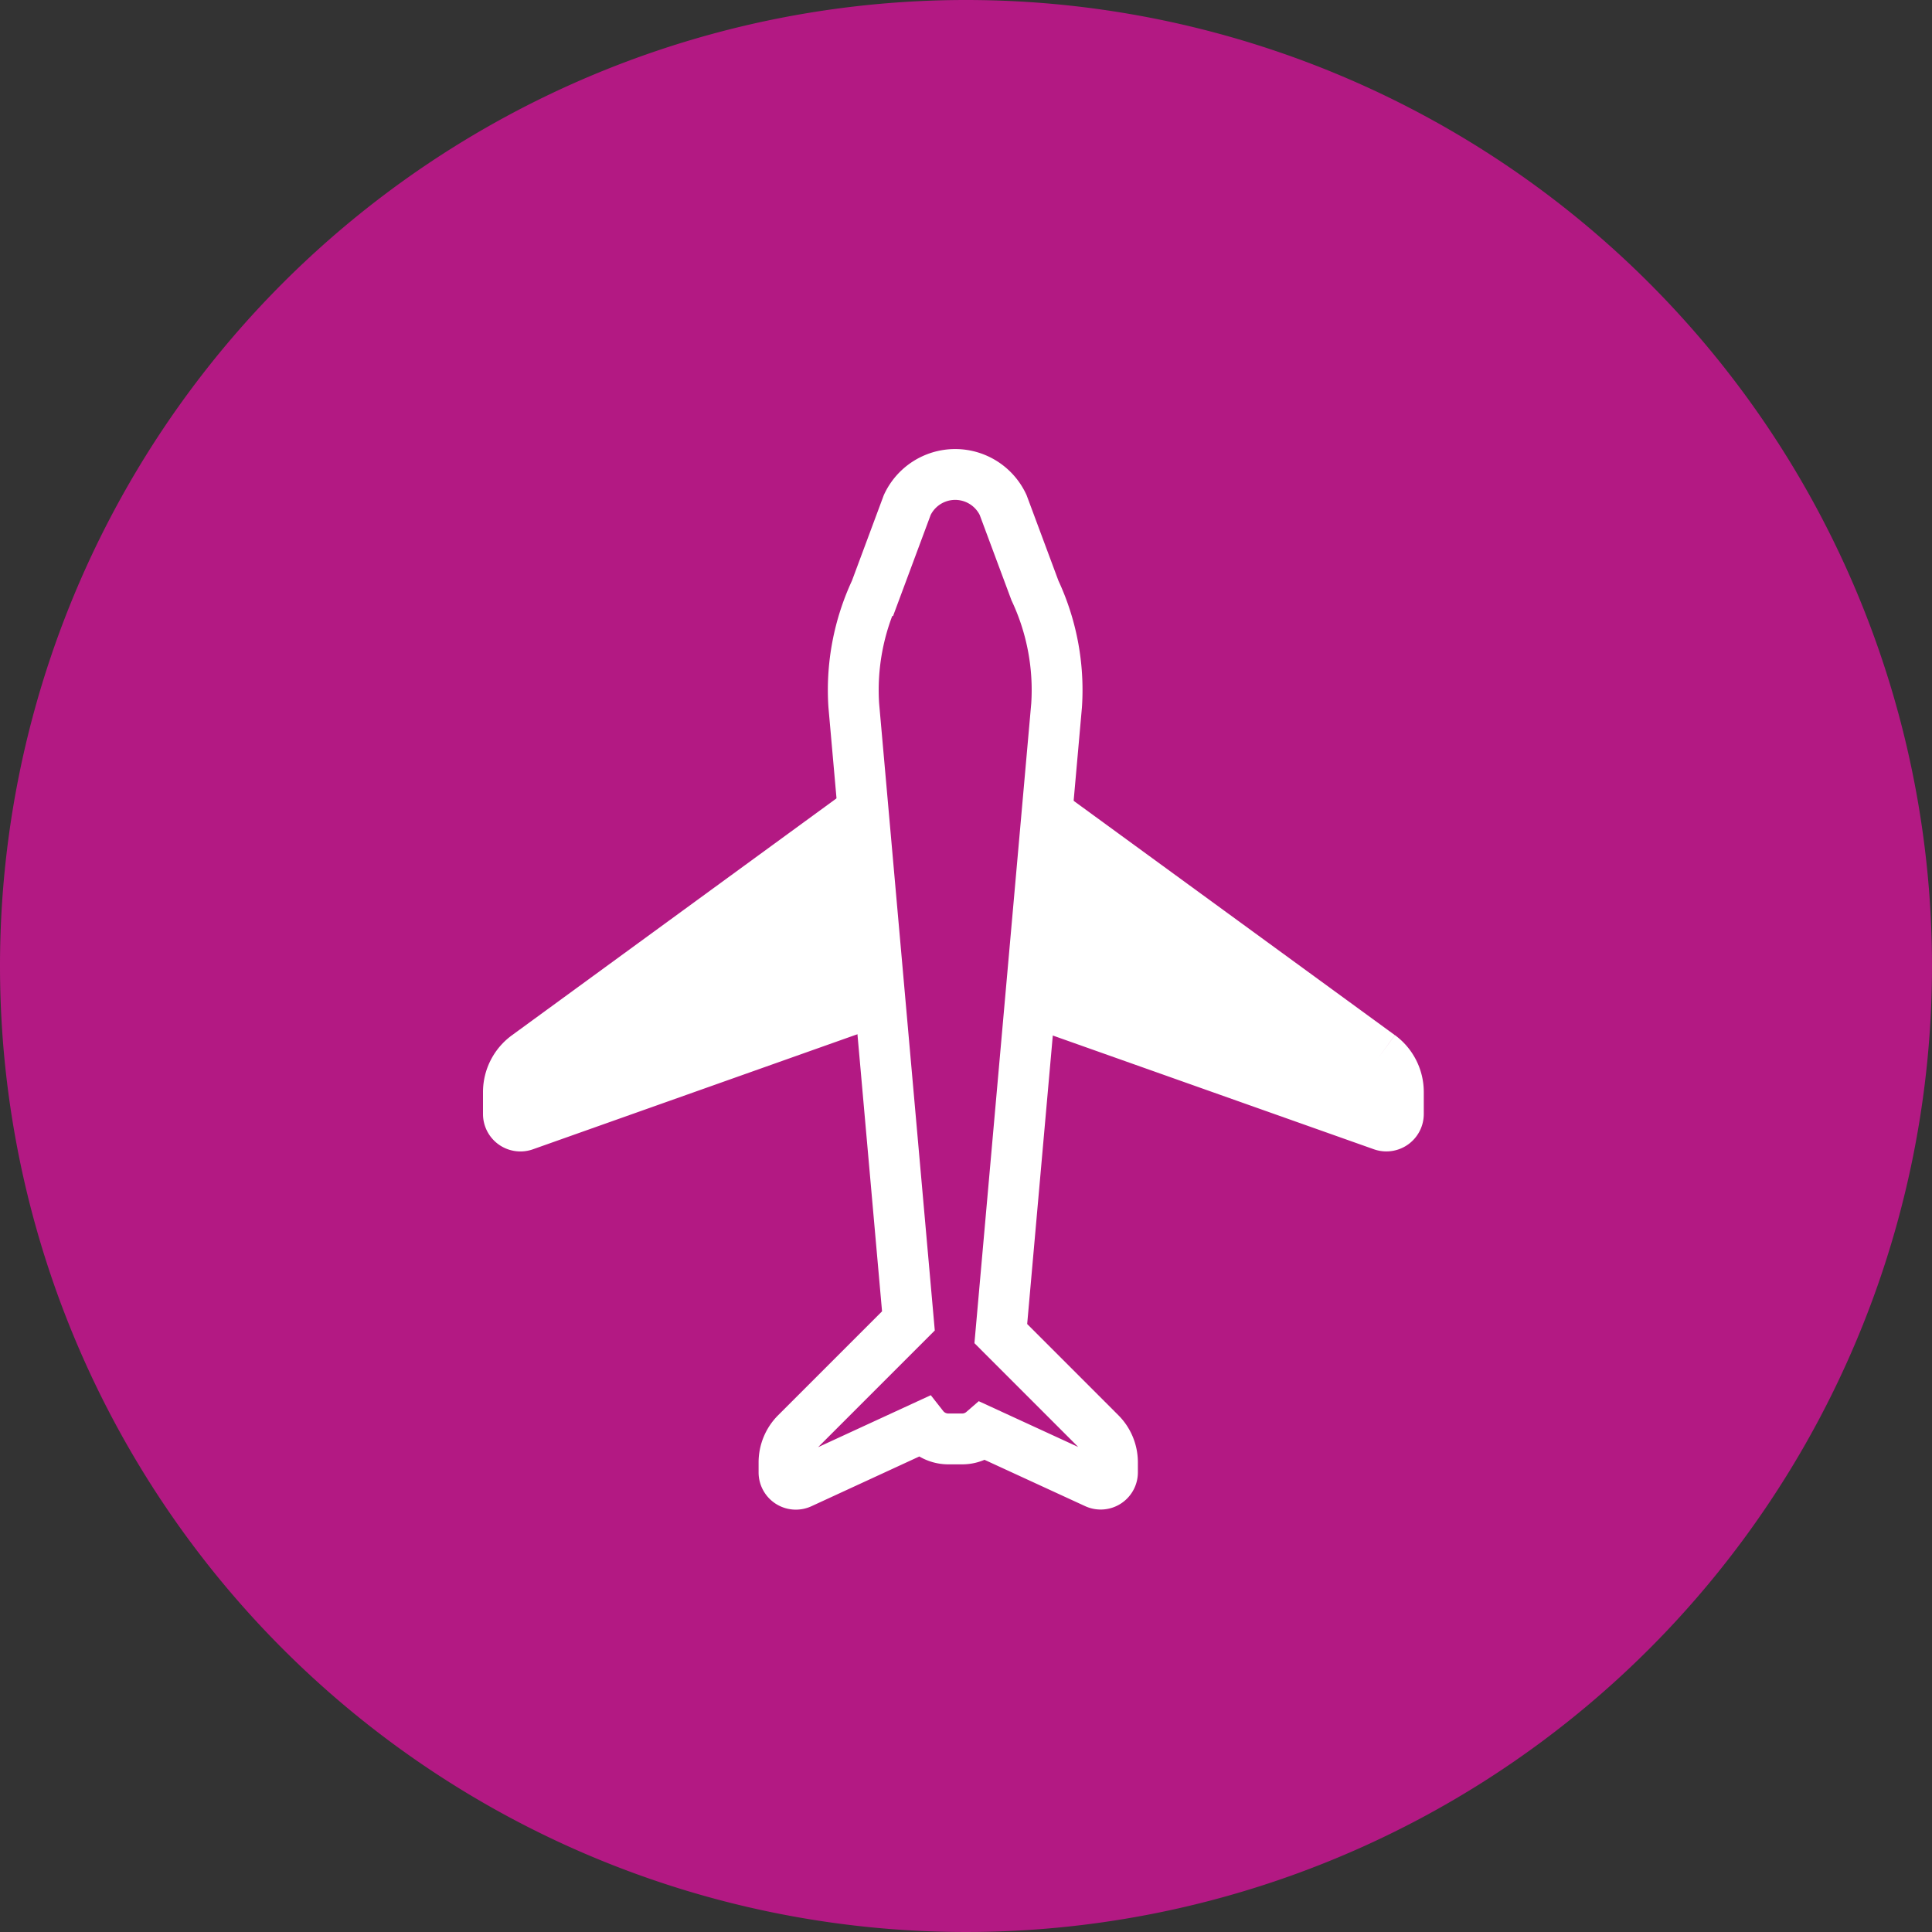 <svg xmlns="http://www.w3.org/2000/svg" xmlns:xlink="http://www.w3.org/1999/xlink" width="57" height="57" viewBox="0 0 57 57">
  <rect x="0" y="0" width="57" height="57" fill="#333333" stroke="none"/>
  <defs>
    <clipPath id="clip-path">
      <rect id="Rectángulo_2827" data-name="Rectángulo 2827" width="31.256" height="34.79" transform="translate(-2 -3)" fill="none" stroke="#fff" stroke-width="1.5"/>
    </clipPath>
  </defs>
  <g id="Grupo_19308" data-name="Grupo 19308" transform="translate(11105 16730)">
    <g id="Grupo_19243" data-name="Grupo 19243" transform="translate(-74 -29581)">
      <path id="Trazado_50208" data-name="Trazado 50208" d="M28.5,0A28.5,28.5,0,1,1,0,28.5,28.5,28.5,0,0,1,28.5,0Z" transform="translate(-11031 12851)" fill="#b31983"/>
      <g id="Grupo_19229" data-name="Grupo 19229" transform="translate(-11016 12865)">
        <g id="Grupo_7426" data-name="Grupo 7426" transform="translate(0 0)" clip-path="url(#clip-path)">
          <path id="Trazado_37175" data-name="Trazado 37175" d="M8.308,25.347,9.954,6.81a6.923,6.923,0,0,0-.638-3.385L8.376.9A1.561,1.561,0,0,0,5.548.9l-.94,2.526A6.923,6.923,0,0,0,3.97,6.81L5.582,24.973,2.265,28.29a1.216,1.216,0,0,0-.353.859v.293a.349.349,0,0,0,.5.315l3.606-1.663a.944.944,0,0,0,.744.361h.4a.939.939,0,0,0,.621-.23l3.326,1.531a.347.347,0,0,0,.493-.315v-.293a1.216,1.216,0,0,0-.353-.859Z" transform="translate(6.219 -0.002)" fill="none" stroke="#fff" stroke-width="1.5"/>
          <path id="Trazado_37176" data-name="Trazado 37176" d="M9.441,2.506.544,9A1.324,1.324,0,0,0,0,10.063v.655a.354.354,0,0,0,.472.332L9.9,7.707Z" transform="translate(0 8.151)" fill="none" stroke="#fff" stroke-width="1.5"/>
          <path id="Trazado_37177" data-name="Trazado 37177" d="M13.143,8.953,4.323,2.519,3.864,7.694l9.352,3.313a.354.354,0,0,0,.472-.332v-.651a1.331,1.331,0,0,0-.544-1.072" transform="translate(12.568 8.193)" fill="none" stroke="#fff" stroke-width="1.5"/>
        </g>
      </g>
      <path id="Trazado_50210" data-name="Trazado 50210" d="M-14791.668-22590.85l8.655,6.744v.988l-9.154-3.494Z" transform="translate(3793 35467)" fill="#fff"/>
      <path id="Trazado_50209" data-name="Trazado 50209" d="M-14799.591-22590.881v4.492s-9.293,3.75-9.293,2.627S-14799.591-22590.881-14799.591-22590.881Z" transform="translate(3793 35467)" fill="#fff"/>
    </g>
  </g>
</svg>
